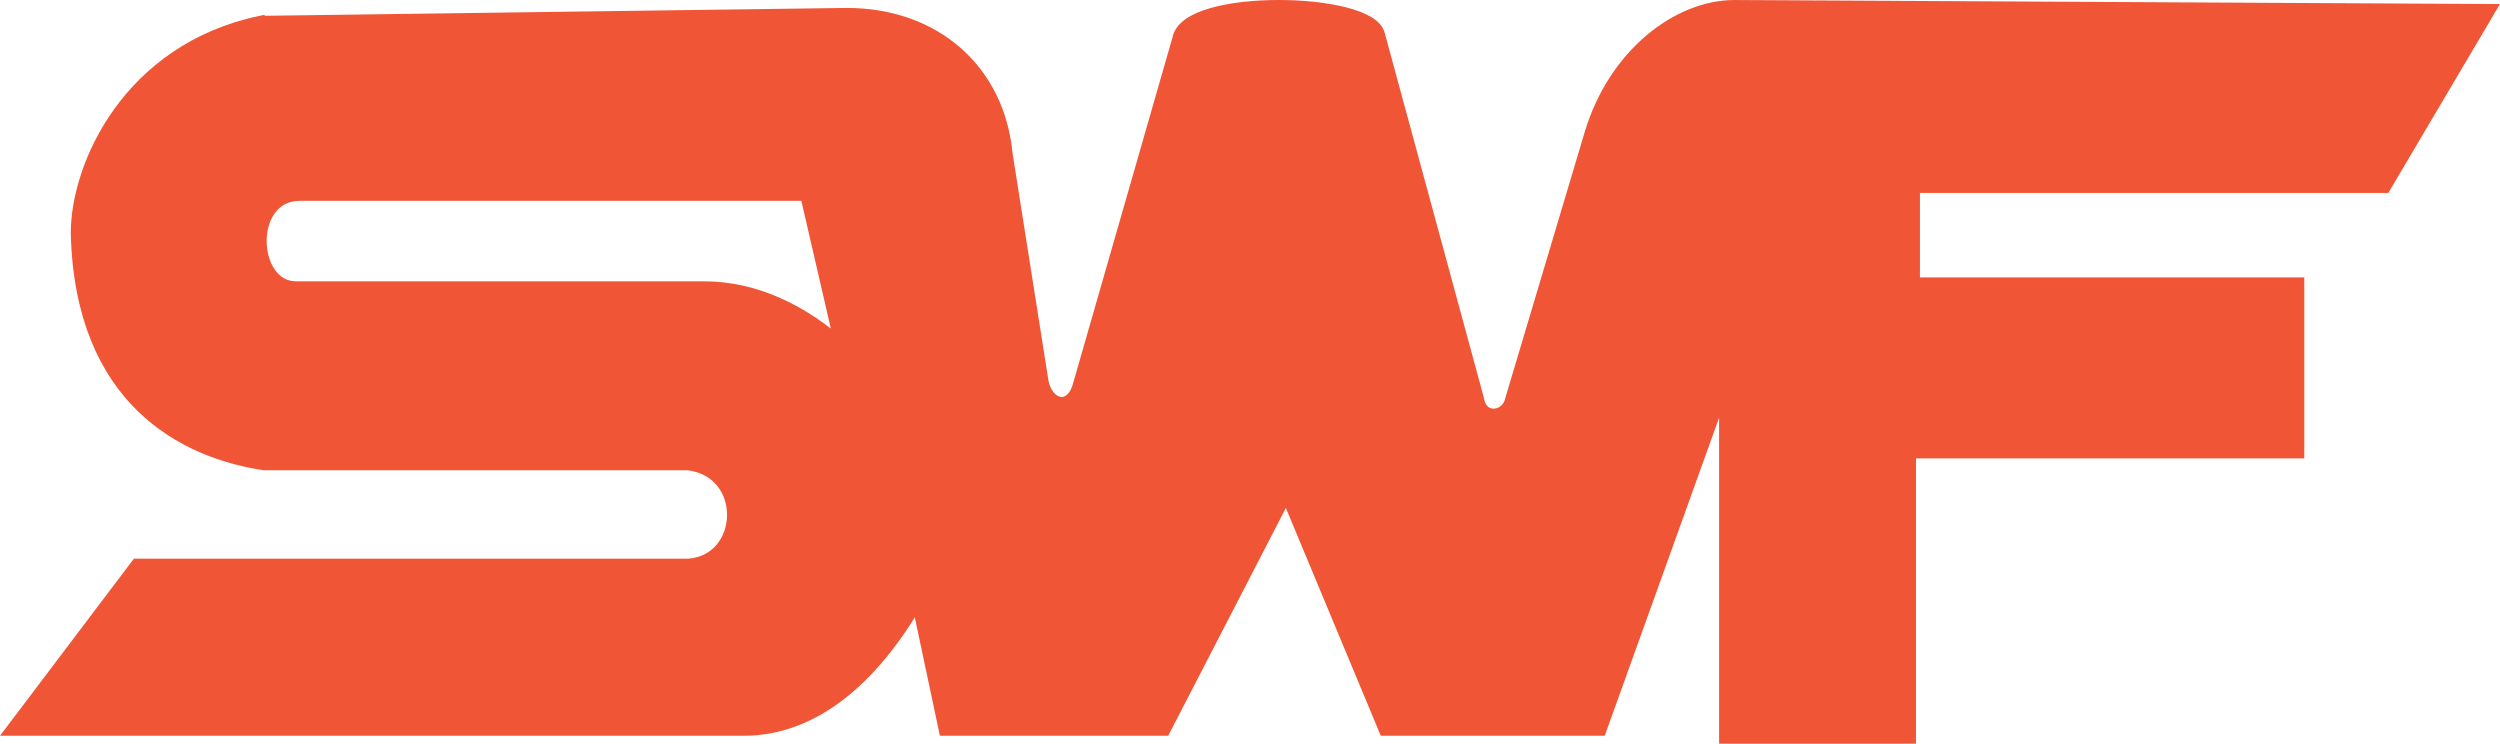 <?xml version="1.0" encoding="UTF-8"?>
<!DOCTYPE svg PUBLIC "-//W3C//DTD SVG 1.1//EN" "http://www.w3.org/Graphics/SVG/1.1/DTD/svg11.dtd">
<!-- Creator: CorelDRAW 2018 (64-Bit) -->
<svg xmlns="http://www.w3.org/2000/svg" xml:space="preserve" width="42.814mm" height="12.736mm" version="1.1" style="shape-rendering:geometricPrecision; text-rendering:geometricPrecision; image-rendering:optimizeQuality; fill-rule:evenodd; clip-rule:evenodd"
viewBox="0 0 1471.09 437.62"
 xmlns:xlink="http://www.w3.org/1999/xlink">
 <defs>
  <style type="text/css">
   <![CDATA[
    .str0 {stroke:#F05536;stroke-width:8.59;stroke-miterlimit:22.926}
    .fil0 {fill:#F05536}
   ]]>
  </style>
 </defs>
 <g id="Layer_x0020_1">
  <g id="_2002574362048">
   <path class="fil0 str0" d="M153.19 13.62l345.08 -4.66c51.3,0 88.6,32.64 93.27,81.61l20.98 132.91c2.33,16.32 18.65,20.98 23.32,2.33l58.29 -202.86c4.66,-25.65 111.92,-23.32 116.58,-2.33l58.3 214.51c2.33,13.99 18.65,11.66 20.98,0l46.63 -156.22c13.99,-46.63 51.3,-74.61 83.95,-74.61l443.01 2.33 -60.63 102.59 -277.47 0 0 58.29 226.17 0 0 97.93 -228.51 0 0 167.88 -107.26 0 0 -212.18 -74.61 207.51 -125.91 0 -58.29 -139.9 -72.28 139.9 -128.24 0 -16.32 -76.94c-27.98,48.96 -62.95,76.94 -102.59,76.94l-429.02 0 72.28 -95.6 324.1 0c34.98,-2.33 37.3,-55.96 0,-60.63l-249.49 0c-46.63,-7 -107.26,-37.3 -109.58,-135.23 0,-39.64 30.31,-107.26 107.26,-123.58zm342.75 191.19l0 0c-23.32,-20.98 -51.3,-34.97 -81.61,-34.97l-240.16 0c-27.98,0 -30.31,-55.96 2.33,-55.96l298.46 0 20.98 90.93z"/>
  </g>
 </g>
</svg>
